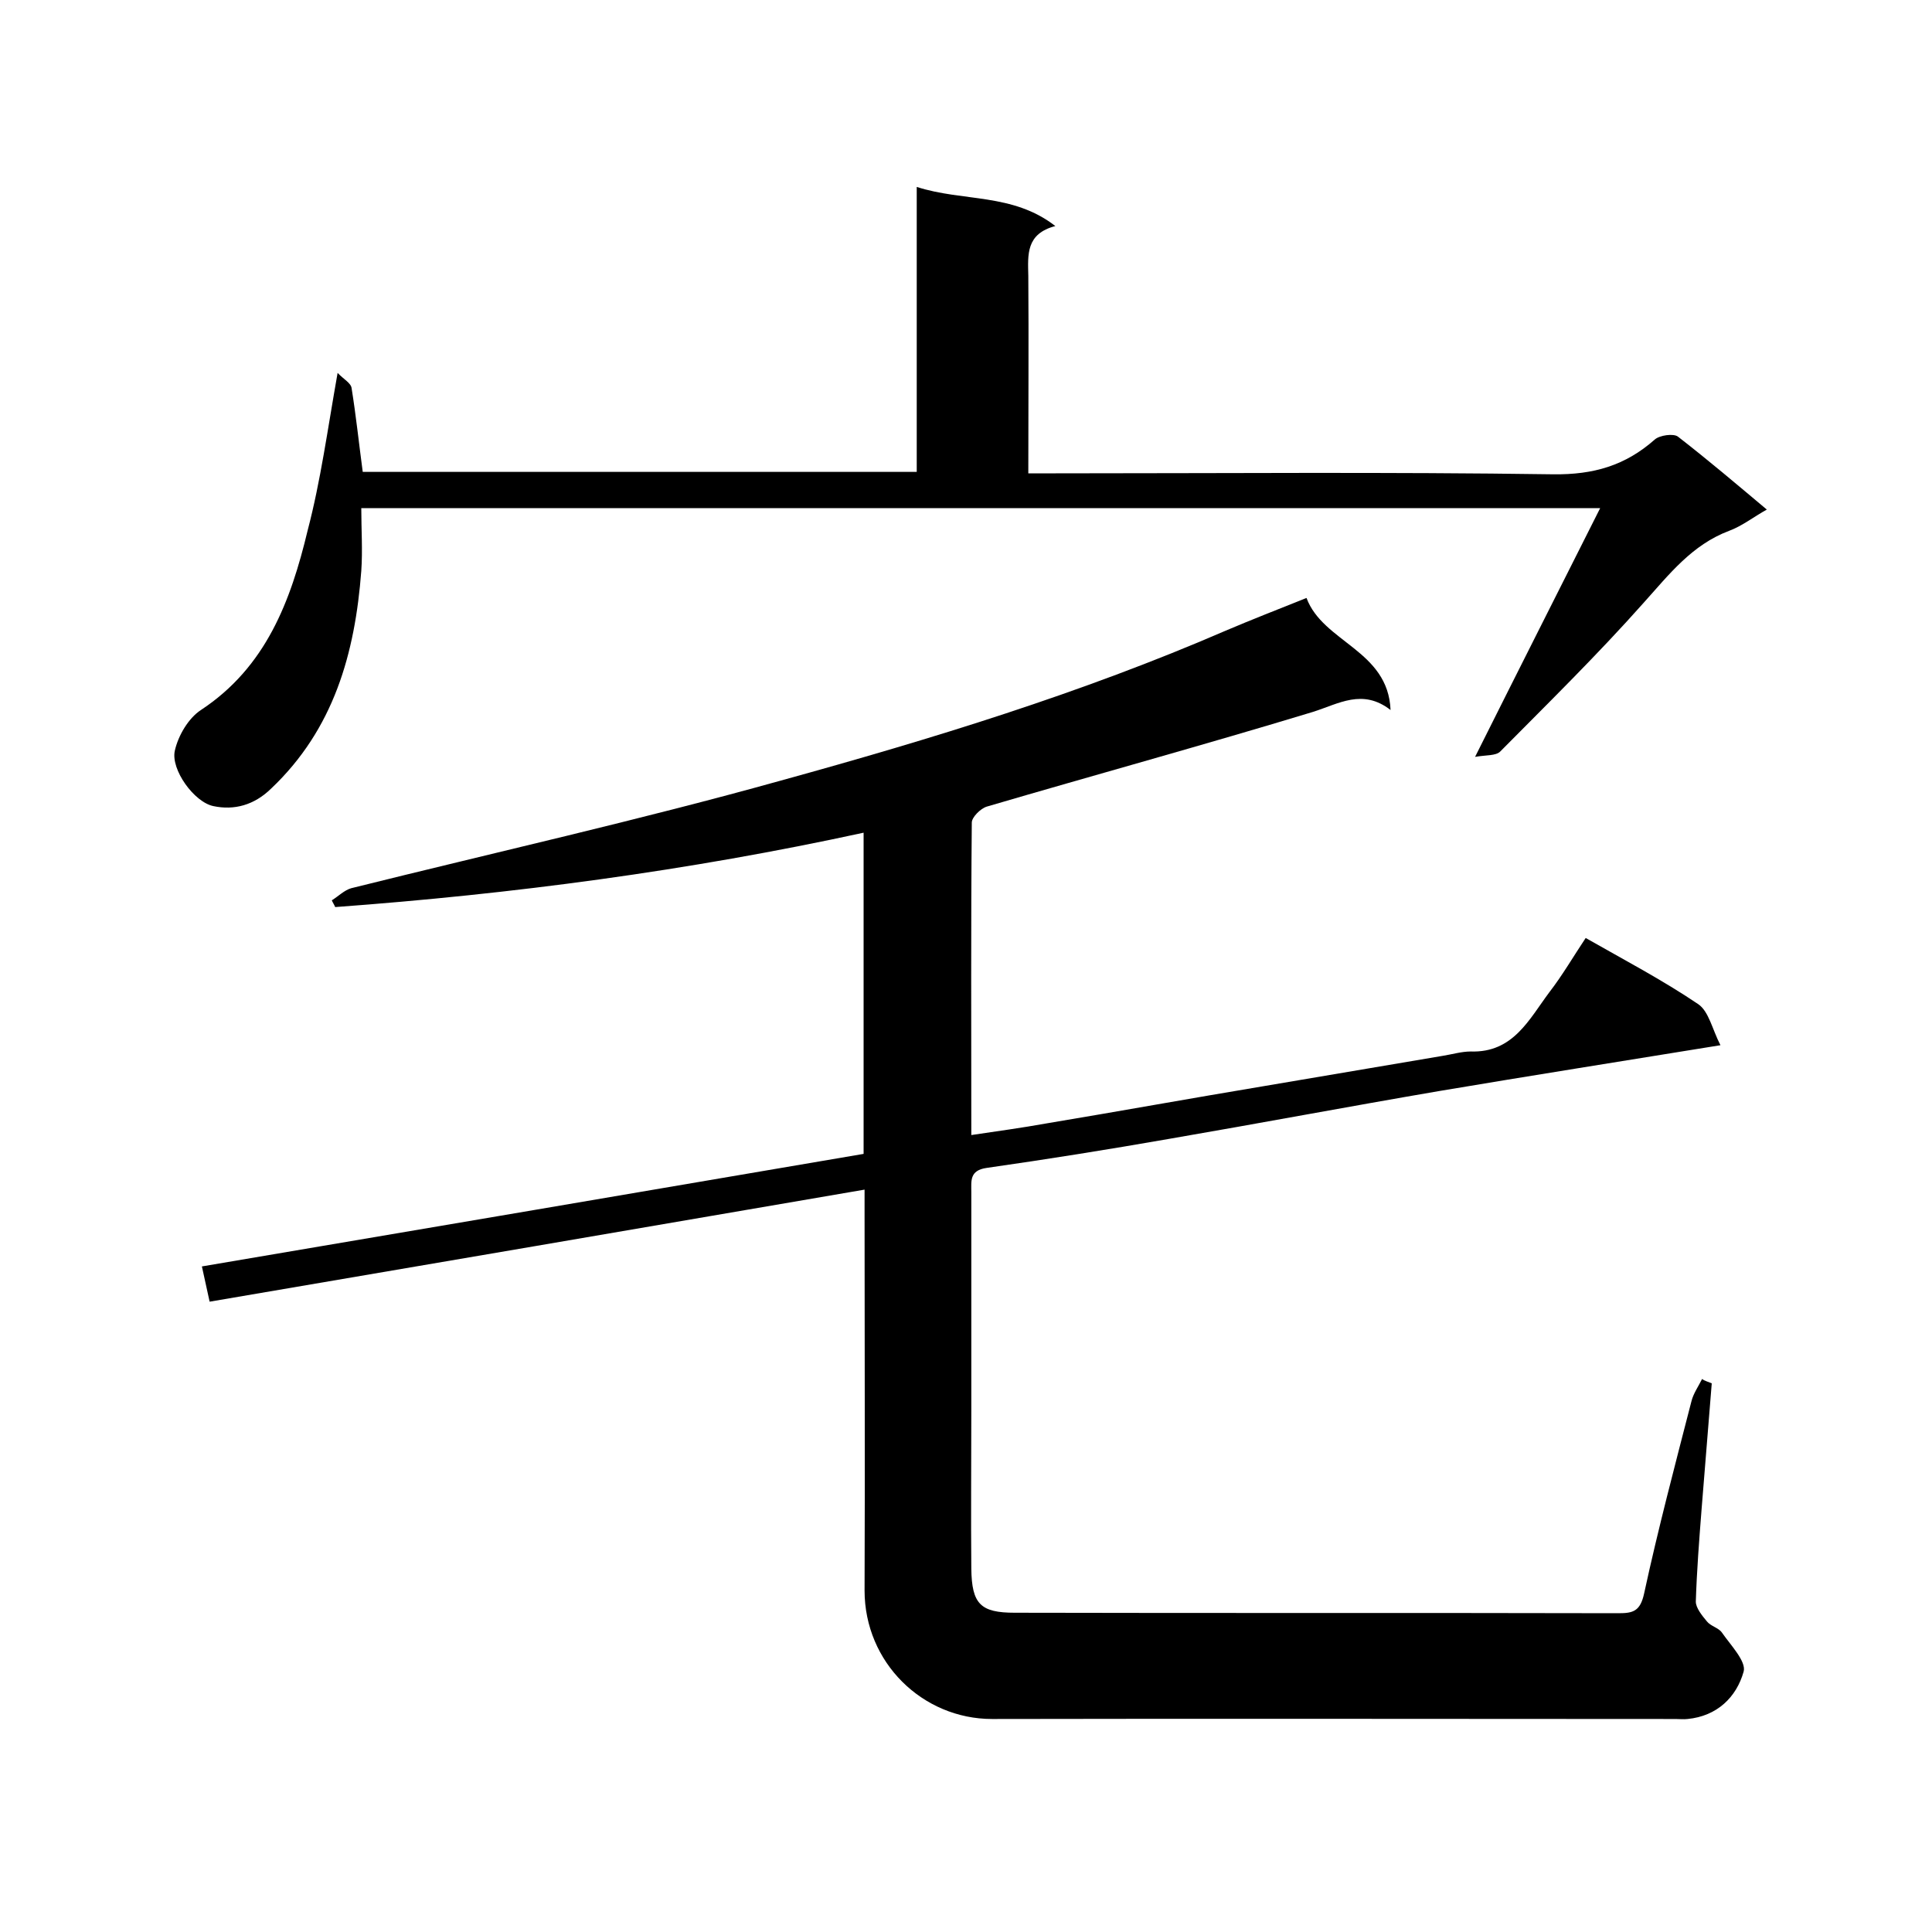 <svg enable-background="new 0 0 400 400" viewBox="0 0 400 400" xmlns="http://www.w3.org/2000/svg"><path d="m354.4 286.4c-.7 8.7-1.4 17.4-2.1 26-.5 6.4-1 12.8-1.2 19.2 0 1.3 1.3 2.9 2.3 4.1.8 1 2.4 1.3 3.1 2.3 1.8 2.6 5.1 6 4.5 8.1-1.5 5.3-5.5 9.2-11.6 9.8-.8.1-1.7 0-2.5 0-47.2 0-94.3-.1-141.5 0-14.4 0-26.4-11.7-26.4-26.6.1-25.8 0-51.7 0-77.5 0-1.8 0-3.6 0-5.5-45.4 7.8-90.4 15.5-135.6 23.2-.5-2.3-1-4.6-1.6-7.3 45.9-7.8 91.4-15.5 137-23.3 0-22.1 0-43.9 0-66.5-36.3 7.9-72.7 12.7-109.4 15.4-.2-.5-.5-.9-.7-1.4 1.3-.8 2.6-2.1 4-2.5 29.7-7.4 59.6-14.1 89-22.3 31.2-8.6 62.2-18.1 92-31 5.4-2.3 10.8-4.4 16.8-6.8 3.4 9.2 16.9 10.8 17.4 23.2-5.8-4.5-10.7-1.3-16.1.4-22.4 6.8-45 13-67.5 19.6-1.3.4-3.1 2.2-3.1 3.3-.2 21.3-.1 42.6-.1 64.7 5.4-.8 10.5-1.5 15.5-2.4 15-2.5 29.9-5.2 44.9-7.7 12.4-2.1 24.8-4.2 37.2-6.3 1.9-.3 3.9-.9 5.8-.9 8.8.3 12.1-6.7 16.3-12.3 2.7-3.5 4.9-7.3 7.5-11.2 7.9 4.5 15.9 8.7 23.3 13.7 2.2 1.5 2.9 5.2 4.6 8.5-20.3 3.3-39.3 6.3-58.3 9.5-18.7 3.2-37.3 6.7-55.9 9.9-12.6 2.2-25.1 4.2-37.7 6-3.6.5-3.2 2.7-3.2 5v45.5c0 10.8-.1 21.7 0 32.5.1 7.3 1.9 9.1 9 9.1 41.7.1 83.3 0 125 .1 3 0 4.5-.4 5.3-4.1 2.9-13.4 6.4-26.6 9.8-39.8.4-1.6 1.4-3 2.2-4.6.5.4 1.3.6 2 .9z"/><path d="m69.9 77.2c1.2 1.3 2.8 2.1 2.9 3.2.9 5.6 1.5 11.3 2.3 17.3h114.7c0-19.5 0-38.9 0-59 9.6 3.1 19.8 1.2 28.7 8.1-6.1 1.6-5.7 5.9-5.6 10.3.1 13.5 0 26.9 0 40.9h5.7c34.3 0 68.7-.3 103 .2 8.3.1 14.9-1.8 21-7.2 1-.9 3.9-1.3 4.8-.6 6.2 4.8 12.2 9.9 18.4 15.1-2.7 1.5-5.1 3.4-7.8 4.4-7.7 2.9-12.4 9-17.7 14.9-9.5 10.7-19.7 20.7-29.7 30.8-.9.9-2.9.7-5.2 1.1 9-18 17.4-34.6 25.9-51.5-85.4 0-170.6 0-256.5 0 0 4.4.3 8.7 0 13-1.3 17.1-5.7 32.8-18.7 45.1-3.5 3.4-7.6 4.5-11.9 3.6-4-.8-8.9-7.6-8-11.5.7-3.1 2.8-6.7 5.4-8.4 13.5-8.9 18.6-22.6 22.1-37.2 2.7-10.3 4.1-20.8 6.2-32.6z"/></svg>
